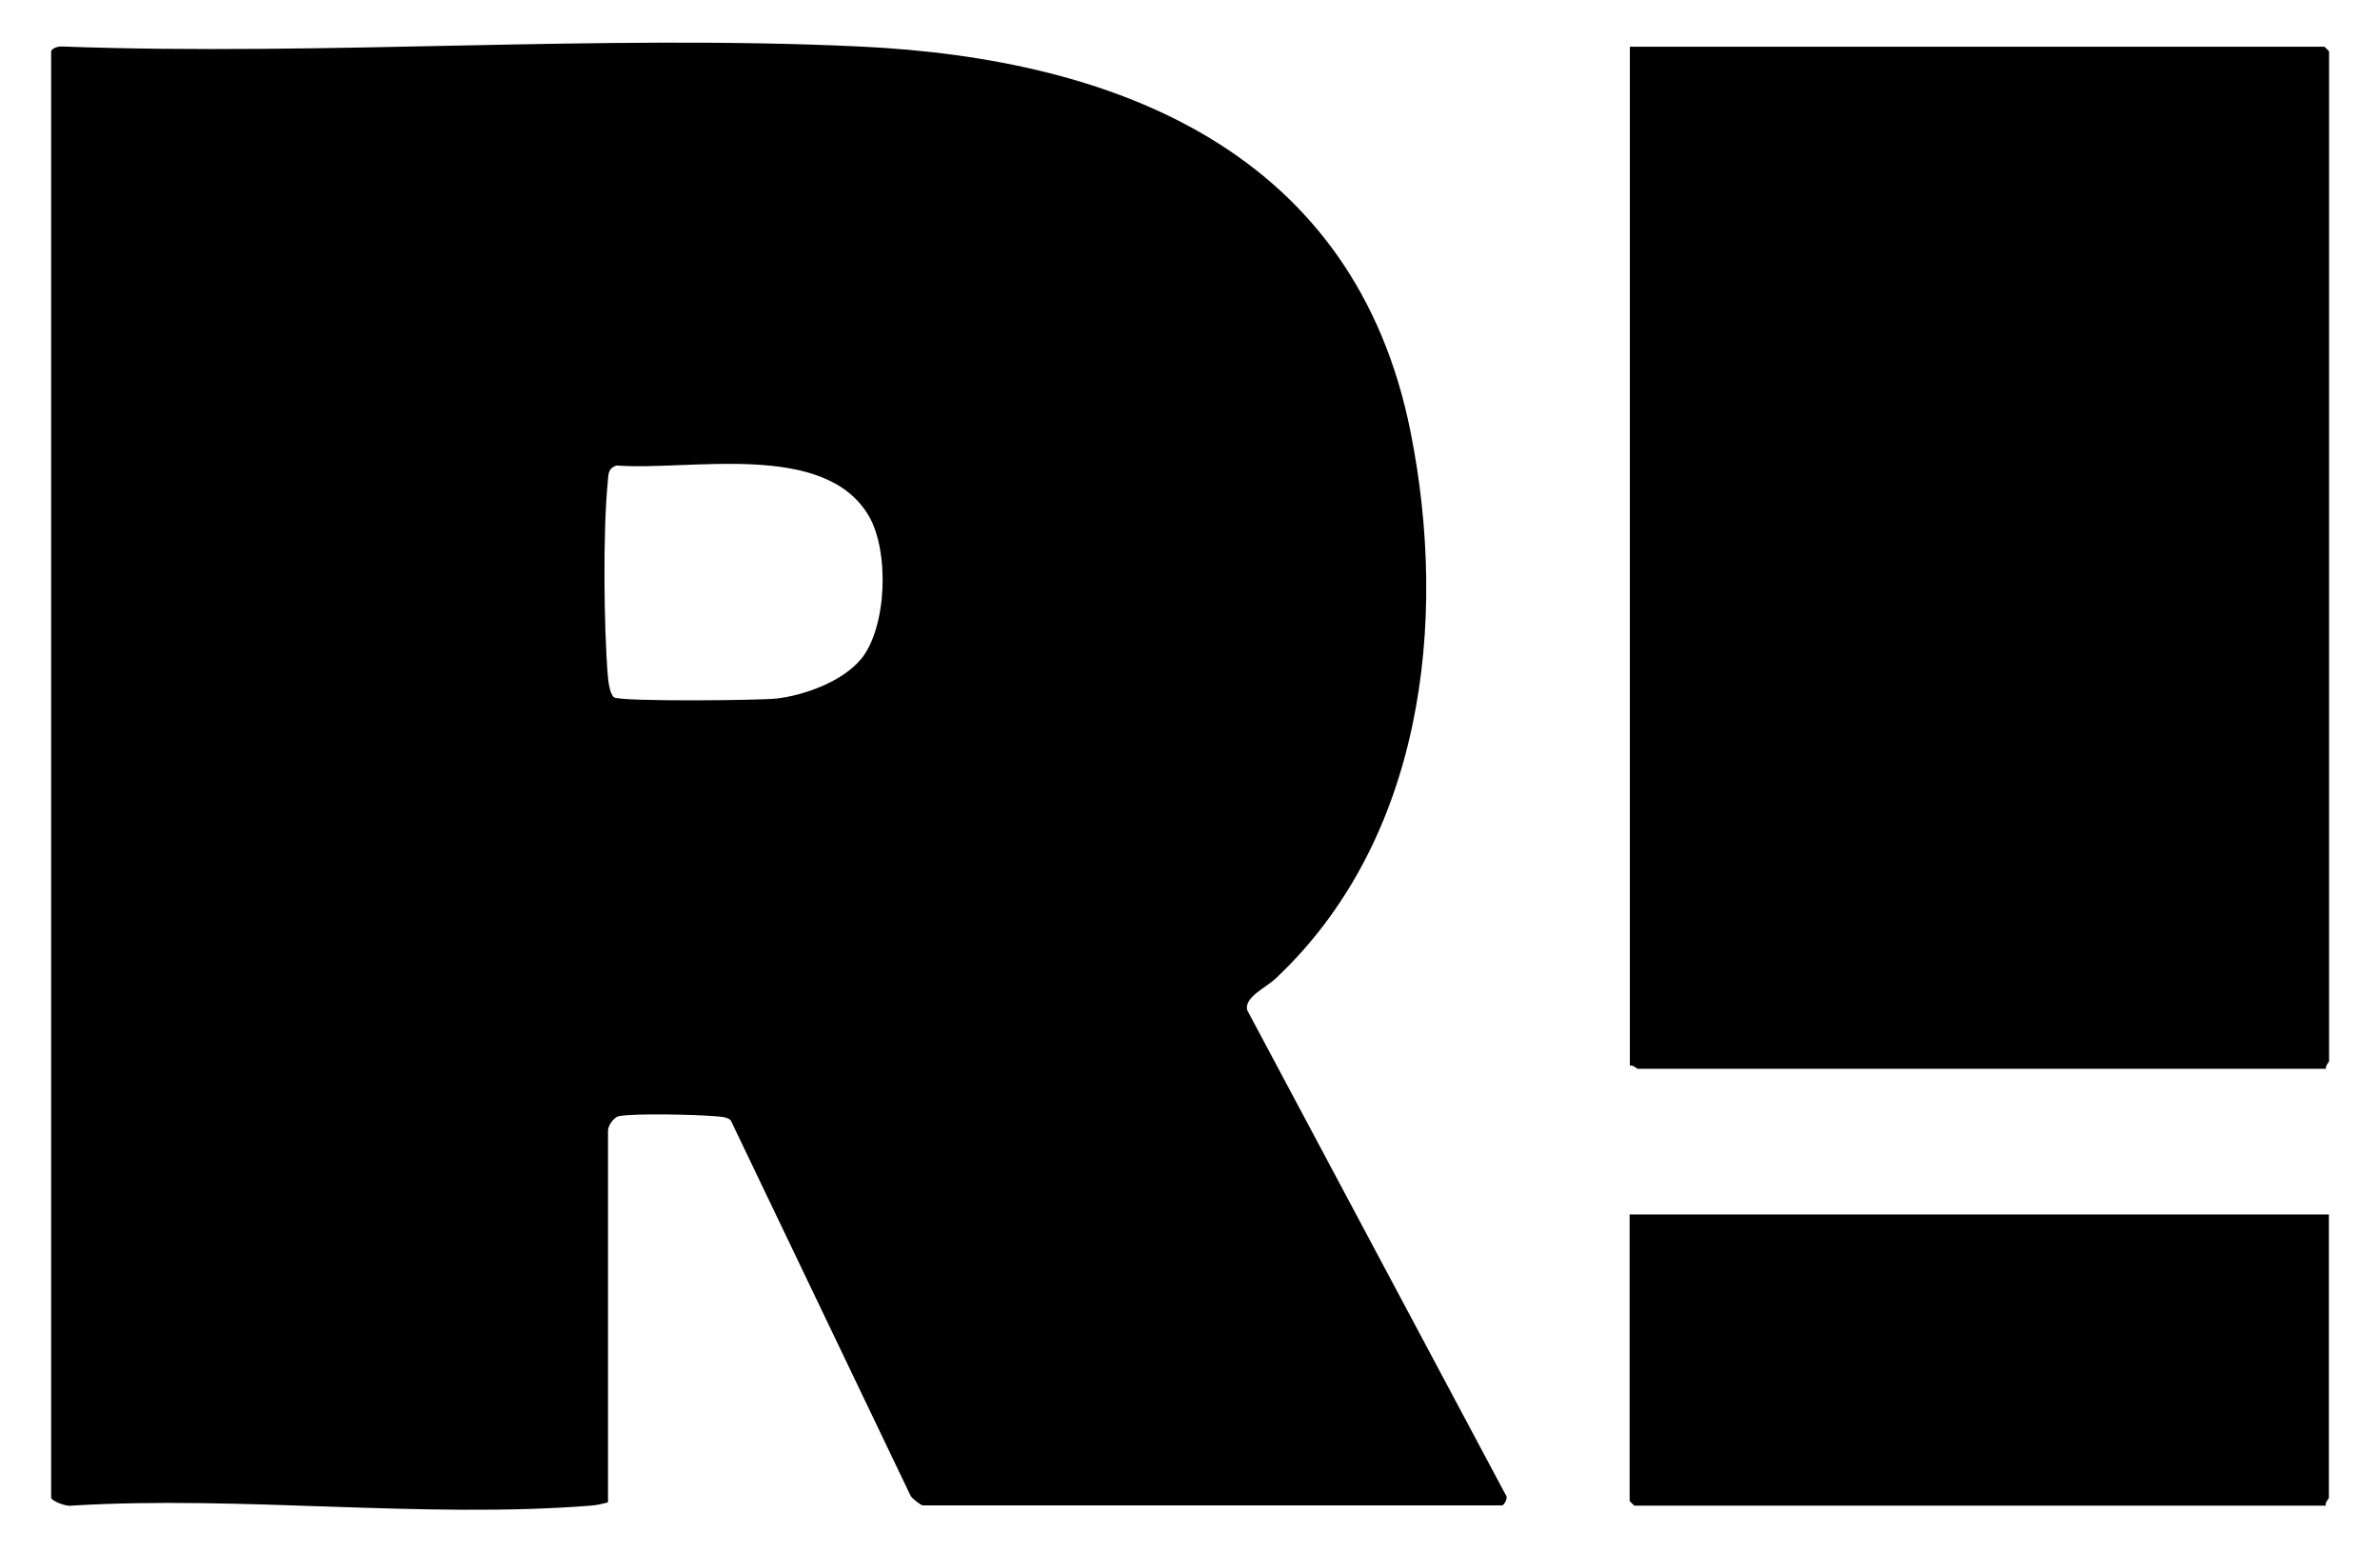 <?xml version="1.0" encoding="UTF-8"?>
<svg id="Layer_1" xmlns="http://www.w3.org/2000/svg" version="1.1" viewBox="0 0 1080 704.4">
  <!-- Generator: Adobe Illustrator 29.5.1, SVG Export Plug-In . SVG Version: 2.1.0 Build 141)  -->
  <path d="M1055.4,484.9h-312.2c-.5,0-2.2-1.9-3.6-1.4V21.2h315.1c.2,0,2.2,2,2.2,2.2v458c0,.5-1.9,2.2-1.4,3.6Z"/>
  <path d="M1056.8,551v128.5c0,.5-1.9,2.2-1.4,3.6h-313.7c-.2,0-2.2-2-2.2-2.2v-129.9h317.3Z"/>
  <path d="M683.3,678.3l-117.4-220.1c-1.2-5.9,8.6-10.1,12.9-14.2,66.6-62.5,78.6-161.3,61.3-248-25.2-126.4-132-169.4-250-174.9-119-5.6-242.4,4.4-361.9,0-1.7-.1-4.5.6-5,2.2v656.1c0,1.6,7.2,4.3,9.3,3.7,76.5-4.7,159.9,6,235.6,0,2.8-.2,5.2-.8,7.8-1.5v-168.7c0-2.1,2.5-6,5-6.5,7.3-1.4,34.6-.7,43.2,0,2.2.2,5.9.2,7.5,1.9l81.6,170.3c.7,1.3,4.7,4.4,5.6,4.4h262.7c1,0,2.9-3.2,1.9-4.7ZM390.7,299c-8.2,10.1-25.5,16.4-38.1,17.9-7.5.9-70.8,1.5-73.9-.5-2-1.3-2.7-7.5-2.9-10-1.8-22.1-2.2-66,0-87.7.3-3.4,0-6.2,4-7.5,33.3,2.5,94.3-11.4,114.4,22.8,9.4,15.9,8.4,50.5-3.5,65.1Z"/>
</svg>